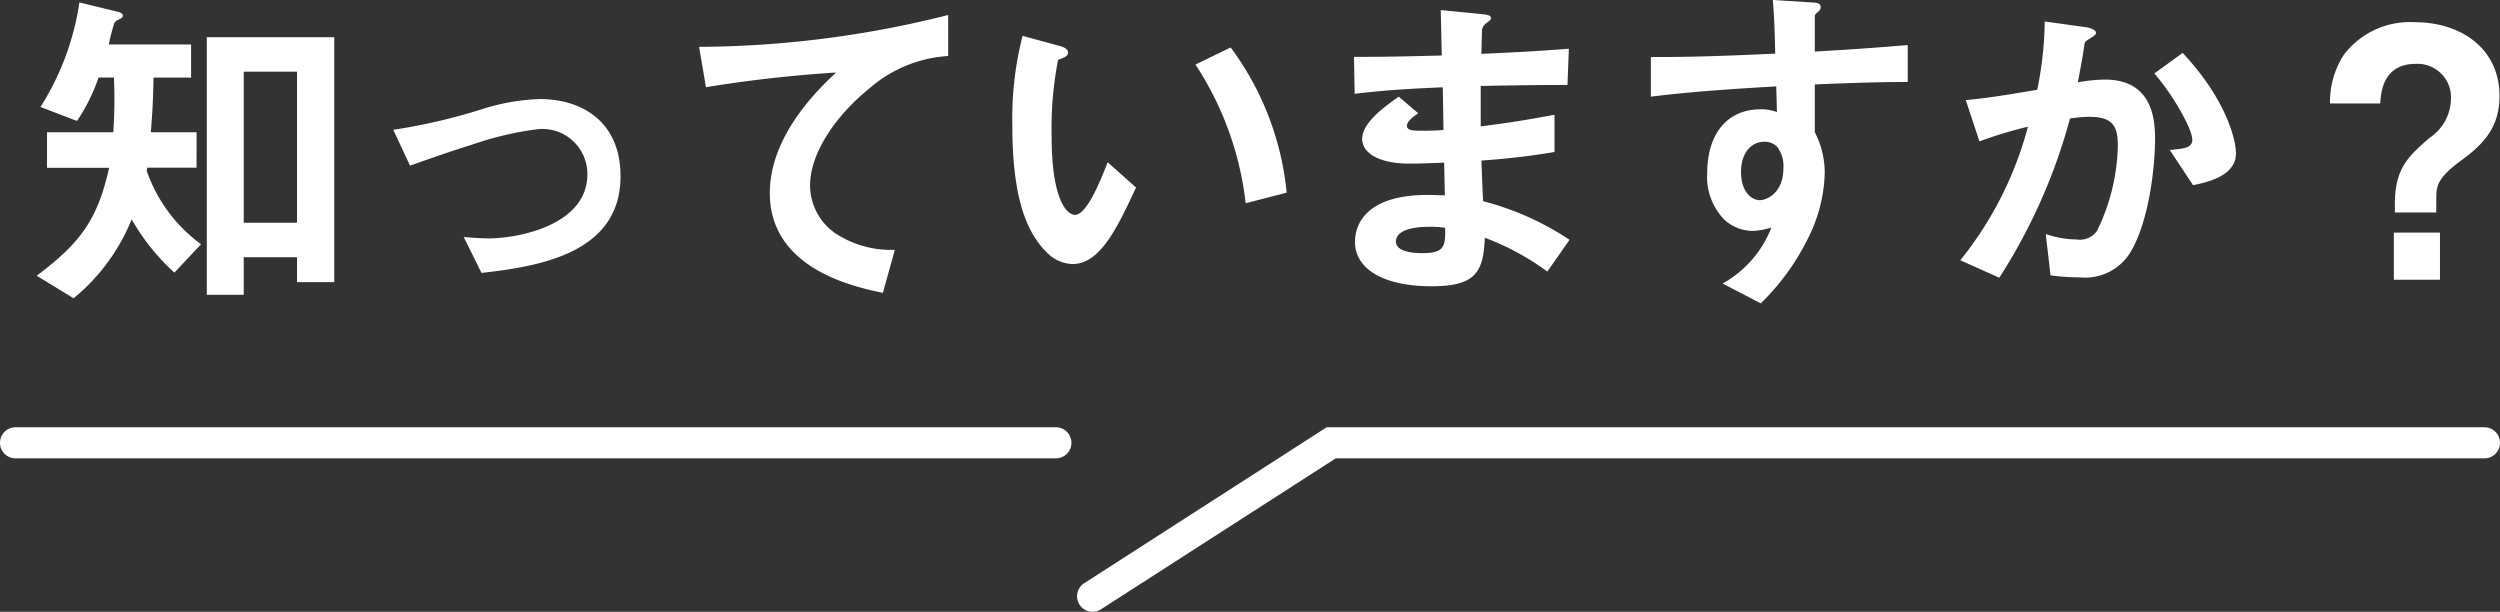 <svg xmlns="http://www.w3.org/2000/svg" width="161" height="39.401" viewBox="0 0 161 39.401"><rect x="0" y="0" width="161" height="39.401" fill="#333333" stroke="none"/><g transform="translate(-512.5 -1401.635)"><path d="M67,1H0A1,1,0,0,1-1,0,1,1,0,0,1,0-1H67a1,1,0,0,1,1,1A1,1,0,0,1,67,1Z" transform="translate(513.5 1430.152)" fill="#fff"/><path d="M-22.636,10.883a1,1,0,0,1-.842-.459,1,1,0,0,1,.3-1.382L-7.564-1H67a1,1,0,0,1,1,1,1,1,0,0,1-1,1H-6.977L-22.1,10.724A1,1,0,0,1-22.636,10.883Z" transform="translate(605.5 1430.152)" fill="#fff"/><path d="M-62.37.154V-15.62h-8.206V.968H-68.2v-2.42h3.432V.154Zm-8.58-2.442a9.863,9.863,0,0,1-3.5-4.73l.044-.2h3.168V-9.5h-2.948c.132-1.474.154-2.464.176-3.52h2.42v-2.134h-5.3a13.76,13.76,0,0,1,.352-1.364c.044-.11.154-.176.33-.264.132-.066.22-.11.22-.242,0-.154-.264-.22-.352-.242l-2.442-.594a17.259,17.259,0,0,1-2.508,6.732l2.354.9a11.823,11.823,0,0,0,1.386-2.794h.99A30.462,30.462,0,0,1-76.6-9.5h-4.268v2.288h4c-.748,3.344-1.848,4.84-4.664,6.952l2.376,1.452a12.767,12.767,0,0,0,3.74-5.082,14.078,14.078,0,0,0,2.75,3.432Zm6.182-1.386H-68.2V-13.4h3.432Zm20.834-2.992c0-3.5-2.464-4.972-5.192-4.972a13.585,13.585,0,0,0-3.542.594,37.787,37.787,0,0,1-5.9,1.386l1.078,2.31c2.09-.748,3.52-1.21,3.96-1.342A20.77,20.77,0,0,1-49.236-9.7a2.9,2.9,0,0,1,3.168,2.9c0,3.322-4.532,4.136-6.358,4.136-.352,0-.792-.022-1.606-.088l1.144,2.31C-49.148-.858-43.934-1.716-43.934-6.666Zm21.1-7.744v-2.64A66.6,66.6,0,0,1-38.874-15l.44,2.6a84.123,84.123,0,0,1,8.382-.946c-1.034.968-4.268,4-4.268,7.766,0,4.906,5.5,6.05,7.282,6.424l.77-2.772A6.53,6.53,0,0,1-30.1-2.992a3.77,3.77,0,0,1-1.628-3.08c0-2.2,1.826-4.642,3.762-6.2A8.515,8.515,0,0,1-22.836-14.41Zm21.8,8.8a18.7,18.7,0,0,0-3.608-9.35l-2.266,1.1A20.458,20.458,0,0,1-3.674-4.928Zm-9.7-.33-1.826-1.628c-.418,1.056-1.32,3.388-2.112,3.388-.44,0-1.5-.792-1.5-5.082a22.805,22.805,0,0,1,.418-4.906c.374-.132.638-.22.638-.462,0-.264-.352-.374-.506-.418l-2.42-.66a21.426,21.426,0,0,0-.66,5.72c0,4.18.7,6.754,2.244,8.25a2.4,2.4,0,0,0,1.628.726C-13.046-1.012-11.946-3.344-10.736-5.94ZM17.182-2.574A18.289,18.289,0,0,0,11.616-5.06c-.066-1.3-.066-1.518-.11-2.618a47.29,47.29,0,0,0,4.708-.55v-2.4c-2.024.374-2.838.506-4.752.748v-2.6c1.1-.022,3.146-.066,5.588-.066l.088-2.332c-2.068.154-2.816.2-5.632.33.022-1.144.044-1.562.044-1.584a.715.715,0,0,1,.286-.4c.242-.2.286-.22.286-.308,0-.154-.132-.22-.55-.264l-2.684-.264.066,2.926c-1.958.044-3.146.088-5.654.088l.044,2.376c1.892-.22,3.146-.308,5.676-.418l.044,2.75a15.1,15.1,0,0,1-1.518.044c-.374,0-.836,0-.836-.308,0-.286.33-.528.726-.814L6.182-11.792c-.858.616-2.354,1.65-2.354,2.728,0,.858,1.012,1.584,3.036,1.584.638,0,1.848-.044,2.244-.066l.044,2.112-.616-.022c-4.95-.176-5.17,2.376-5.17,3.014C3.366-.66,5.258.418,8.294.418c2.816,0,3.344-.88,3.432-3.124A16.584,16.584,0,0,1,15.752-.528Zm-8.008-.77c.022,1.232-.066,1.628-1.5,1.628-.264,0-1.672,0-1.672-.748,0-.572.7-.946,2.134-.946A5.7,5.7,0,0,1,9.174-3.344Zm29.788-9.394v-2.376c-2.244.176-2.926.242-5.984.418v-2.266c0-.088.022-.132.176-.264s.2-.2.2-.33c0-.22-.132-.286-.638-.308l-2.442-.154c.132,1.606.132,2.772.154,3.454-4.62.22-6.512.22-8.008.22v2.552c2.794-.352,6.116-.55,8.074-.66l.044,1.65a2.9,2.9,0,0,0-1.034-.176c-2.244,0-3.454,1.672-3.454,4.092a3.937,3.937,0,0,0,1.144,3.058,2.77,2.77,0,0,0,1.8.682,4.424,4.424,0,0,0,1.188-.22A7.02,7.02,0,0,1,27.038.242L29.5,1.518a15.263,15.263,0,0,0,2.992-4.092A9.865,9.865,0,0,0,33.616-6.82,5.674,5.674,0,0,0,32.978-9.5v-3.08C35.838-12.694,37.29-12.738,38.962-12.738ZM30.954-7.172c0,1.562-1.056,2.046-1.518,2.046-.506,0-1.21-.506-1.21-1.826,0-1.166.616-1.936,1.5-1.936a1.145,1.145,0,0,1,.814.308A2.052,2.052,0,0,1,30.954-7.172ZM60.1-8.14c0-.792-.55-3.388-3.432-6.468l-1.826,1.32C56.056-11.9,57.288-9.7,57.288-9.02c0,.528-.506.572-1.452.66l1.5,2.266C58.74-6.358,60.1-6.886,60.1-8.14ZM54.89-9.108c0-1.342-.242-3.784-3.234-3.784a10.312,10.312,0,0,0-1.738.176c.154-.836.308-1.606.418-2.4.022-.22.066-.242.462-.484.242-.154.286-.22.286-.308,0-.2-.44-.33-.616-.352l-2.684-.374a22.772,22.772,0,0,1-.484,4.4c-.968.154-2.992.528-4.6.66l.88,2.662a27.7,27.7,0,0,1,3.124-.946,23.092,23.092,0,0,1-4.356,8.6L44.858-.132a36.467,36.467,0,0,0,4.554-10.252,8.286,8.286,0,0,1,1.254-.11c1.584,0,1.826.7,1.826,1.87A13.006,13.006,0,0,1,51.15-3.146a1.353,1.353,0,0,1-1.32.55,6.151,6.151,0,0,1-1.98-.352l.308,2.662a13.915,13.915,0,0,0,1.892.132,3.419,3.419,0,0,0,3.3-1.694C54.516-3.872,54.89-7.282,54.89-9.108ZM70.268-3.036V0h2.97V-3.036Zm.066-1.3H73V-5.17c0-.836.022-1.364,1.628-2.53,1.54-1.122,2.442-2.222,2.442-4.136,0-3.036-2.442-4.752-5.478-4.752a5.344,5.344,0,0,0-4.554,2.112,5.566,5.566,0,0,0-.88,3.124h3.234c.044-.638.132-2.552,2.288-2.552a2.157,2.157,0,0,1,2.266,2.266A3.08,3.08,0,0,1,72.556-9.13c-1.364,1.188-2.222,1.958-2.222,4.246Z" transform="translate(596.396 1419.652)" fill="#fff"/></g></svg>